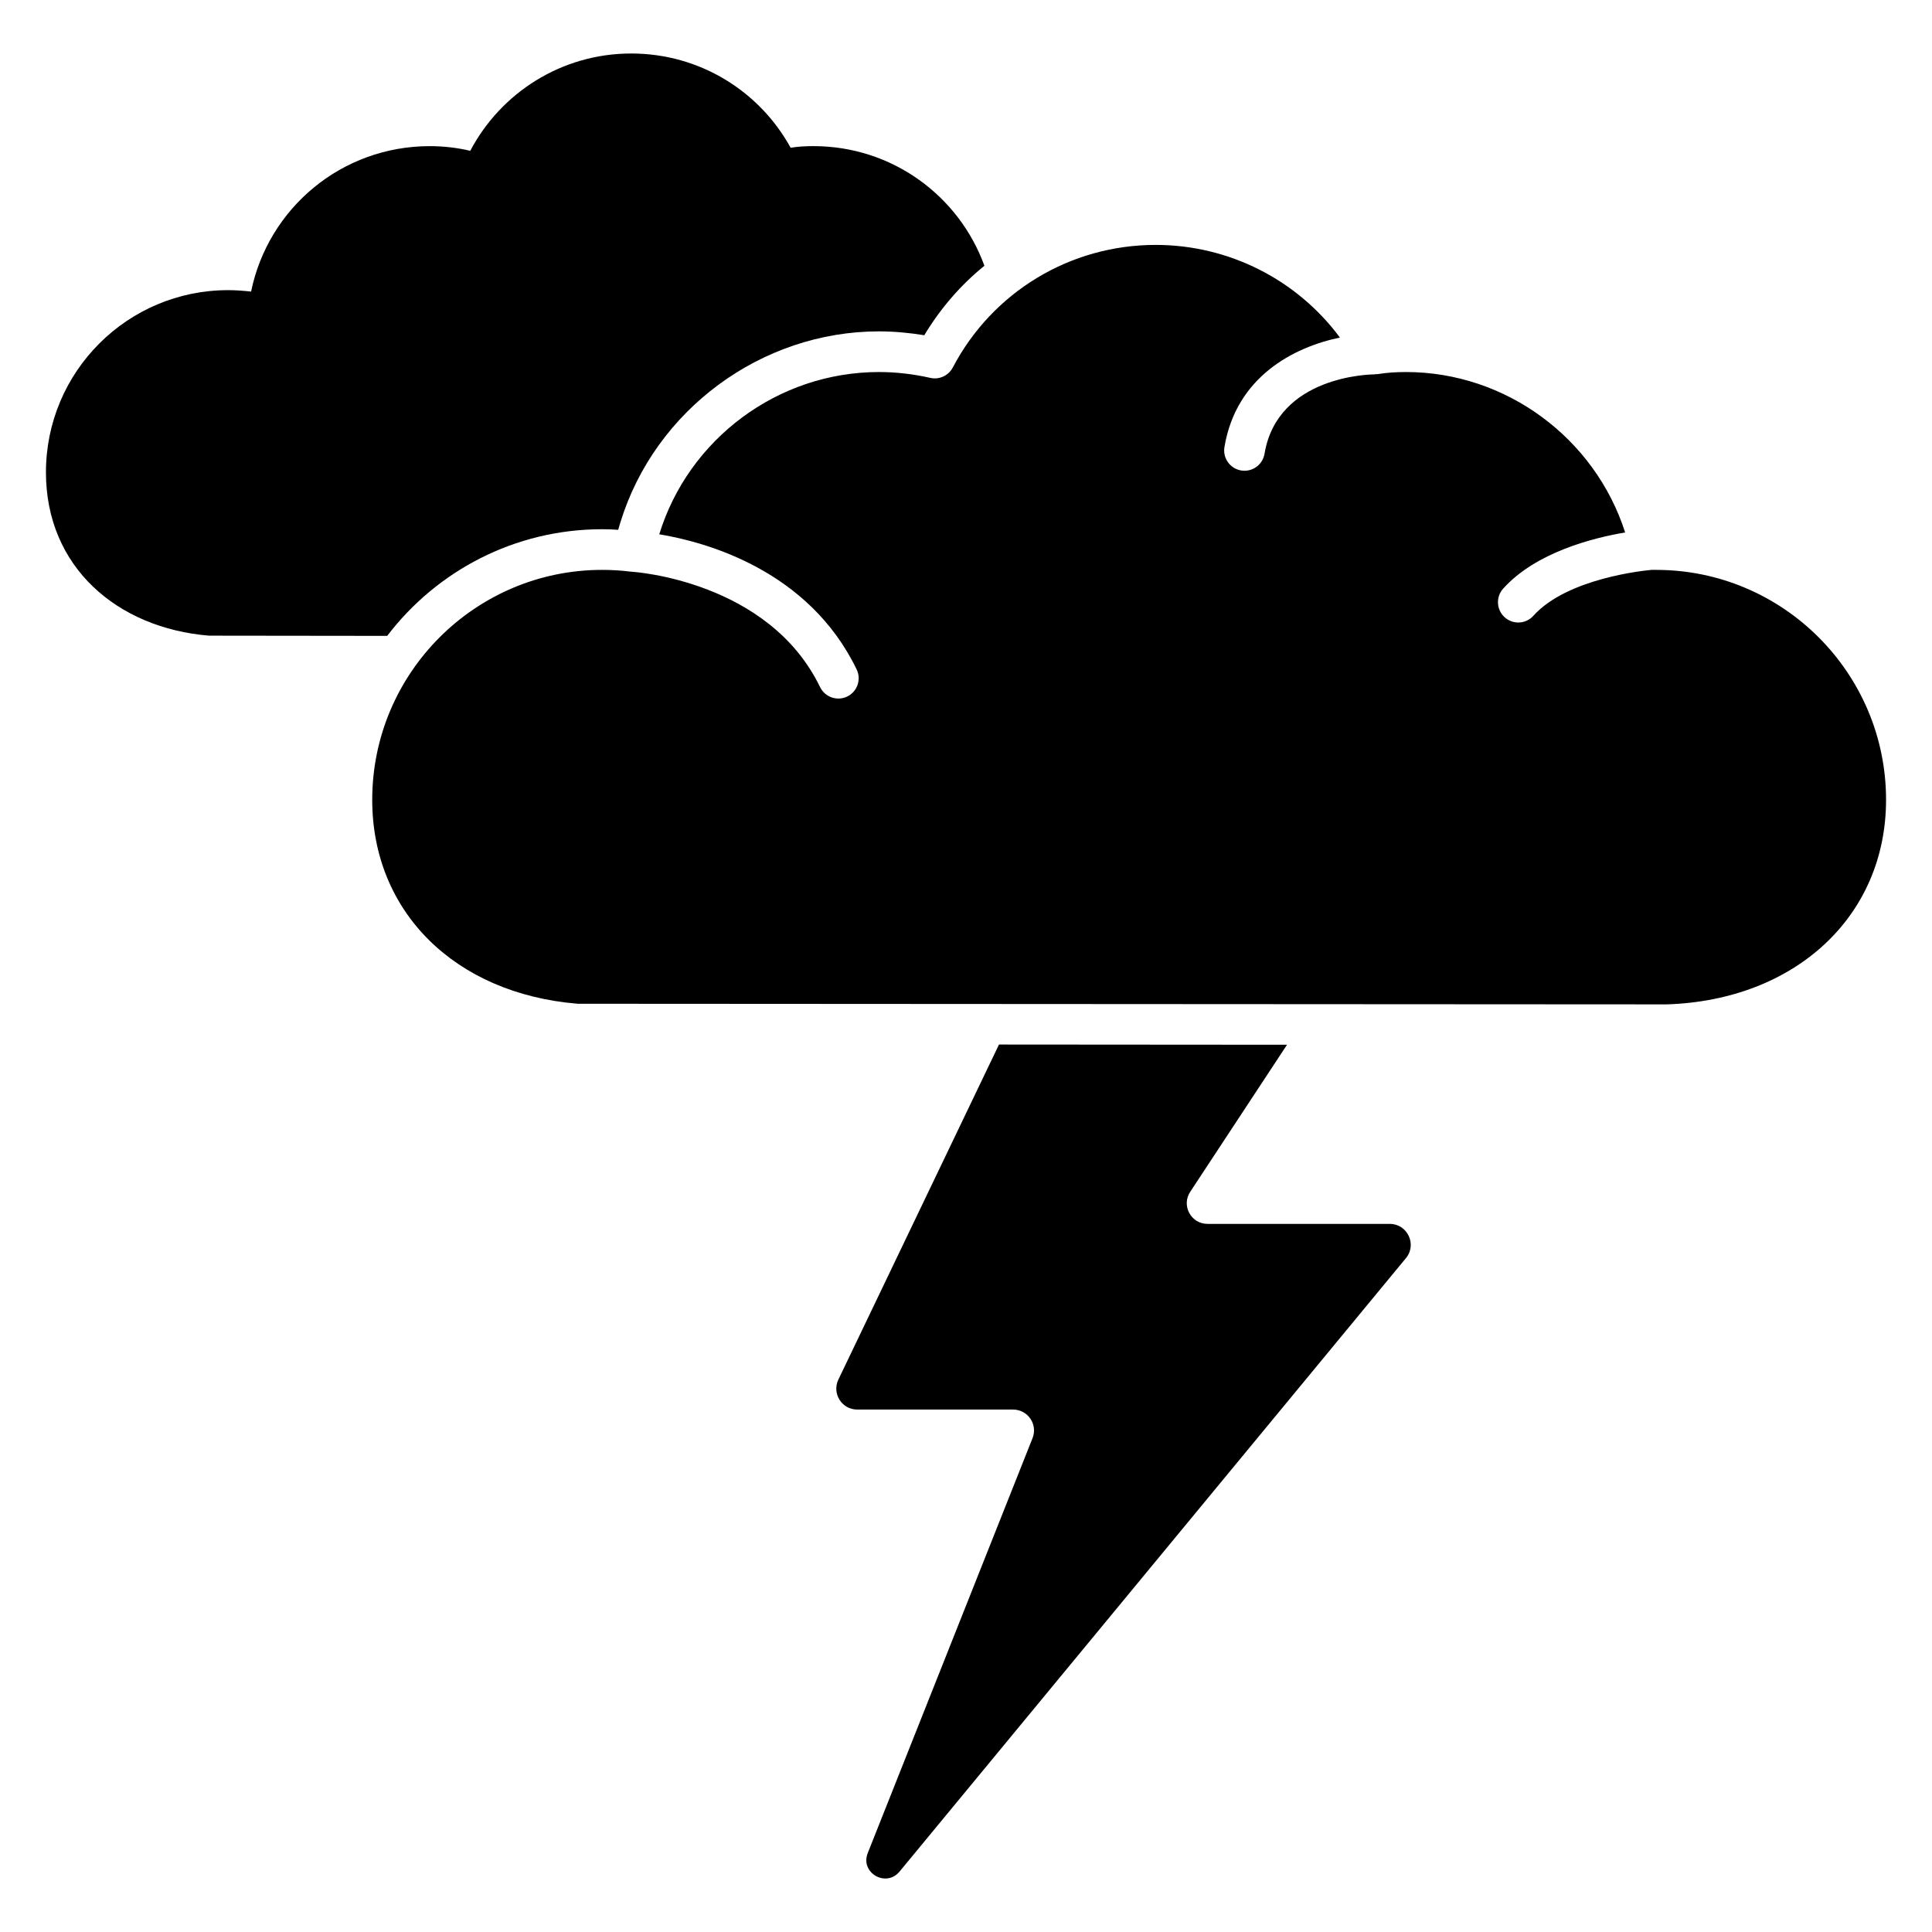 <?xml version="1.0" encoding="UTF-8"?>
<!-- Uploaded to: SVG Repo, www.svgrepo.com, Generator: SVG Repo Mixer Tools -->
<svg fill="#000000" width="800px" height="800px" version="1.1" viewBox="144 144 512 512" xmlns="http://www.w3.org/2000/svg">
 <g>
  <path d="m404.88 214.43c-6.246 5.059-11.629 11.25-15.934 18.41-3.984-0.648-8.074-1.023-12.004-1.023-31.168 0-59.375 20.832-68.527 50.602l-0.594 1.992c-1.398-0.109-2.801-0.16-4.254-0.16-23.199 0-43.871 11.09-56.953 28.262l-47.211-0.055c-24.332-1.992-43.227-18.195-43.227-43.281 0-26.699 21.641-48.285 48.285-48.285 2.047 0 4.039 0.16 6.082 0.379 4.523-22.07 23.953-38.543 47.371-38.543 3.66 0 7.32 0.43 10.711 1.238 8.082-15.348 24.18-25.789 42.645-25.789 18.25 0 34.074 10.066 42.258 24.977 1.992-0.324 3.984-0.43 6.031-0.43 20.883 0 38.594 13.188 45.32 31.707z"/>
  <path d="m516.57 477.44-134.2 162.57c-3.606 4.305-10.496 0.27-8.398-4.953l43.656-109.92c1.453-3.66-1.238-7.59-5.168-7.59h-41.289c-4.09 0-6.731-4.254-5.008-7.914l42.578-88.82 76.332 0.055-25.617 38.918c-2.477 3.66 0.16 8.559 4.574 8.559h48.285c4.684 0 7.269 5.492 4.254 9.098z"/>
  <path d="m585.72 410.17-288.6-0.164c-32.586-2.664-54.477-24.387-54.477-54.047 0-33.598 27.336-60.934 60.934-60.934 2.555 0 5.082 0.156 7.727 0.488 0.07 0.008 0.133-0.02 0.203-0.012 0.062 0.004 0.109 0.039 0.172 0.043 0.359 0.02 36.016 2.371 49.645 30.543 0.93 1.918 2.848 3.039 4.852 3.039 0.785 0 1.582-0.172 2.34-0.535 2.676-1.297 3.797-4.516 2.504-7.191-12.727-26.301-39.871-33.734-52.309-35.809 7.762-25.227 31.379-43 58.254-43 4.406 0 9.102 0.535 13.578 1.551 2.359 0.547 4.82-0.59 5.957-2.75 10.52-20.039 31.121-32.488 53.762-32.488 19.434 0 37.488 9.238 48.832 24.555-12.25 2.531-27.496 10.387-30.605 29.02-0.488 2.934 1.492 5.711 4.422 6.199 0.305 0.051 0.598 0.074 0.895 0.074 2.586 0 4.863-1.867 5.305-4.496 3.453-20.695 28.109-21.039 29.164-21.043 0.109 0 0.199-0.055 0.305-0.062 0.184-0.012 0.359 0.023 0.547-0.008 2.301-0.375 4.742-0.551 7.453-0.551 26.566 0 50.113 17.57 58.098 42.516-8.578 1.453-23.672 5.273-32.32 14.879-1.988 2.207-1.809 5.613 0.398 7.602 1.031 0.926 2.316 1.383 3.602 1.383 1.473 0 2.938-0.598 4-1.781 9.004-10.004 29.523-12.008 31.328-12.164h1.203c33.598 0 60.934 27.336 60.934 60.934 0 30.801-23.969 53.098-58.102 54.211z"/>
 </g>
</svg>
